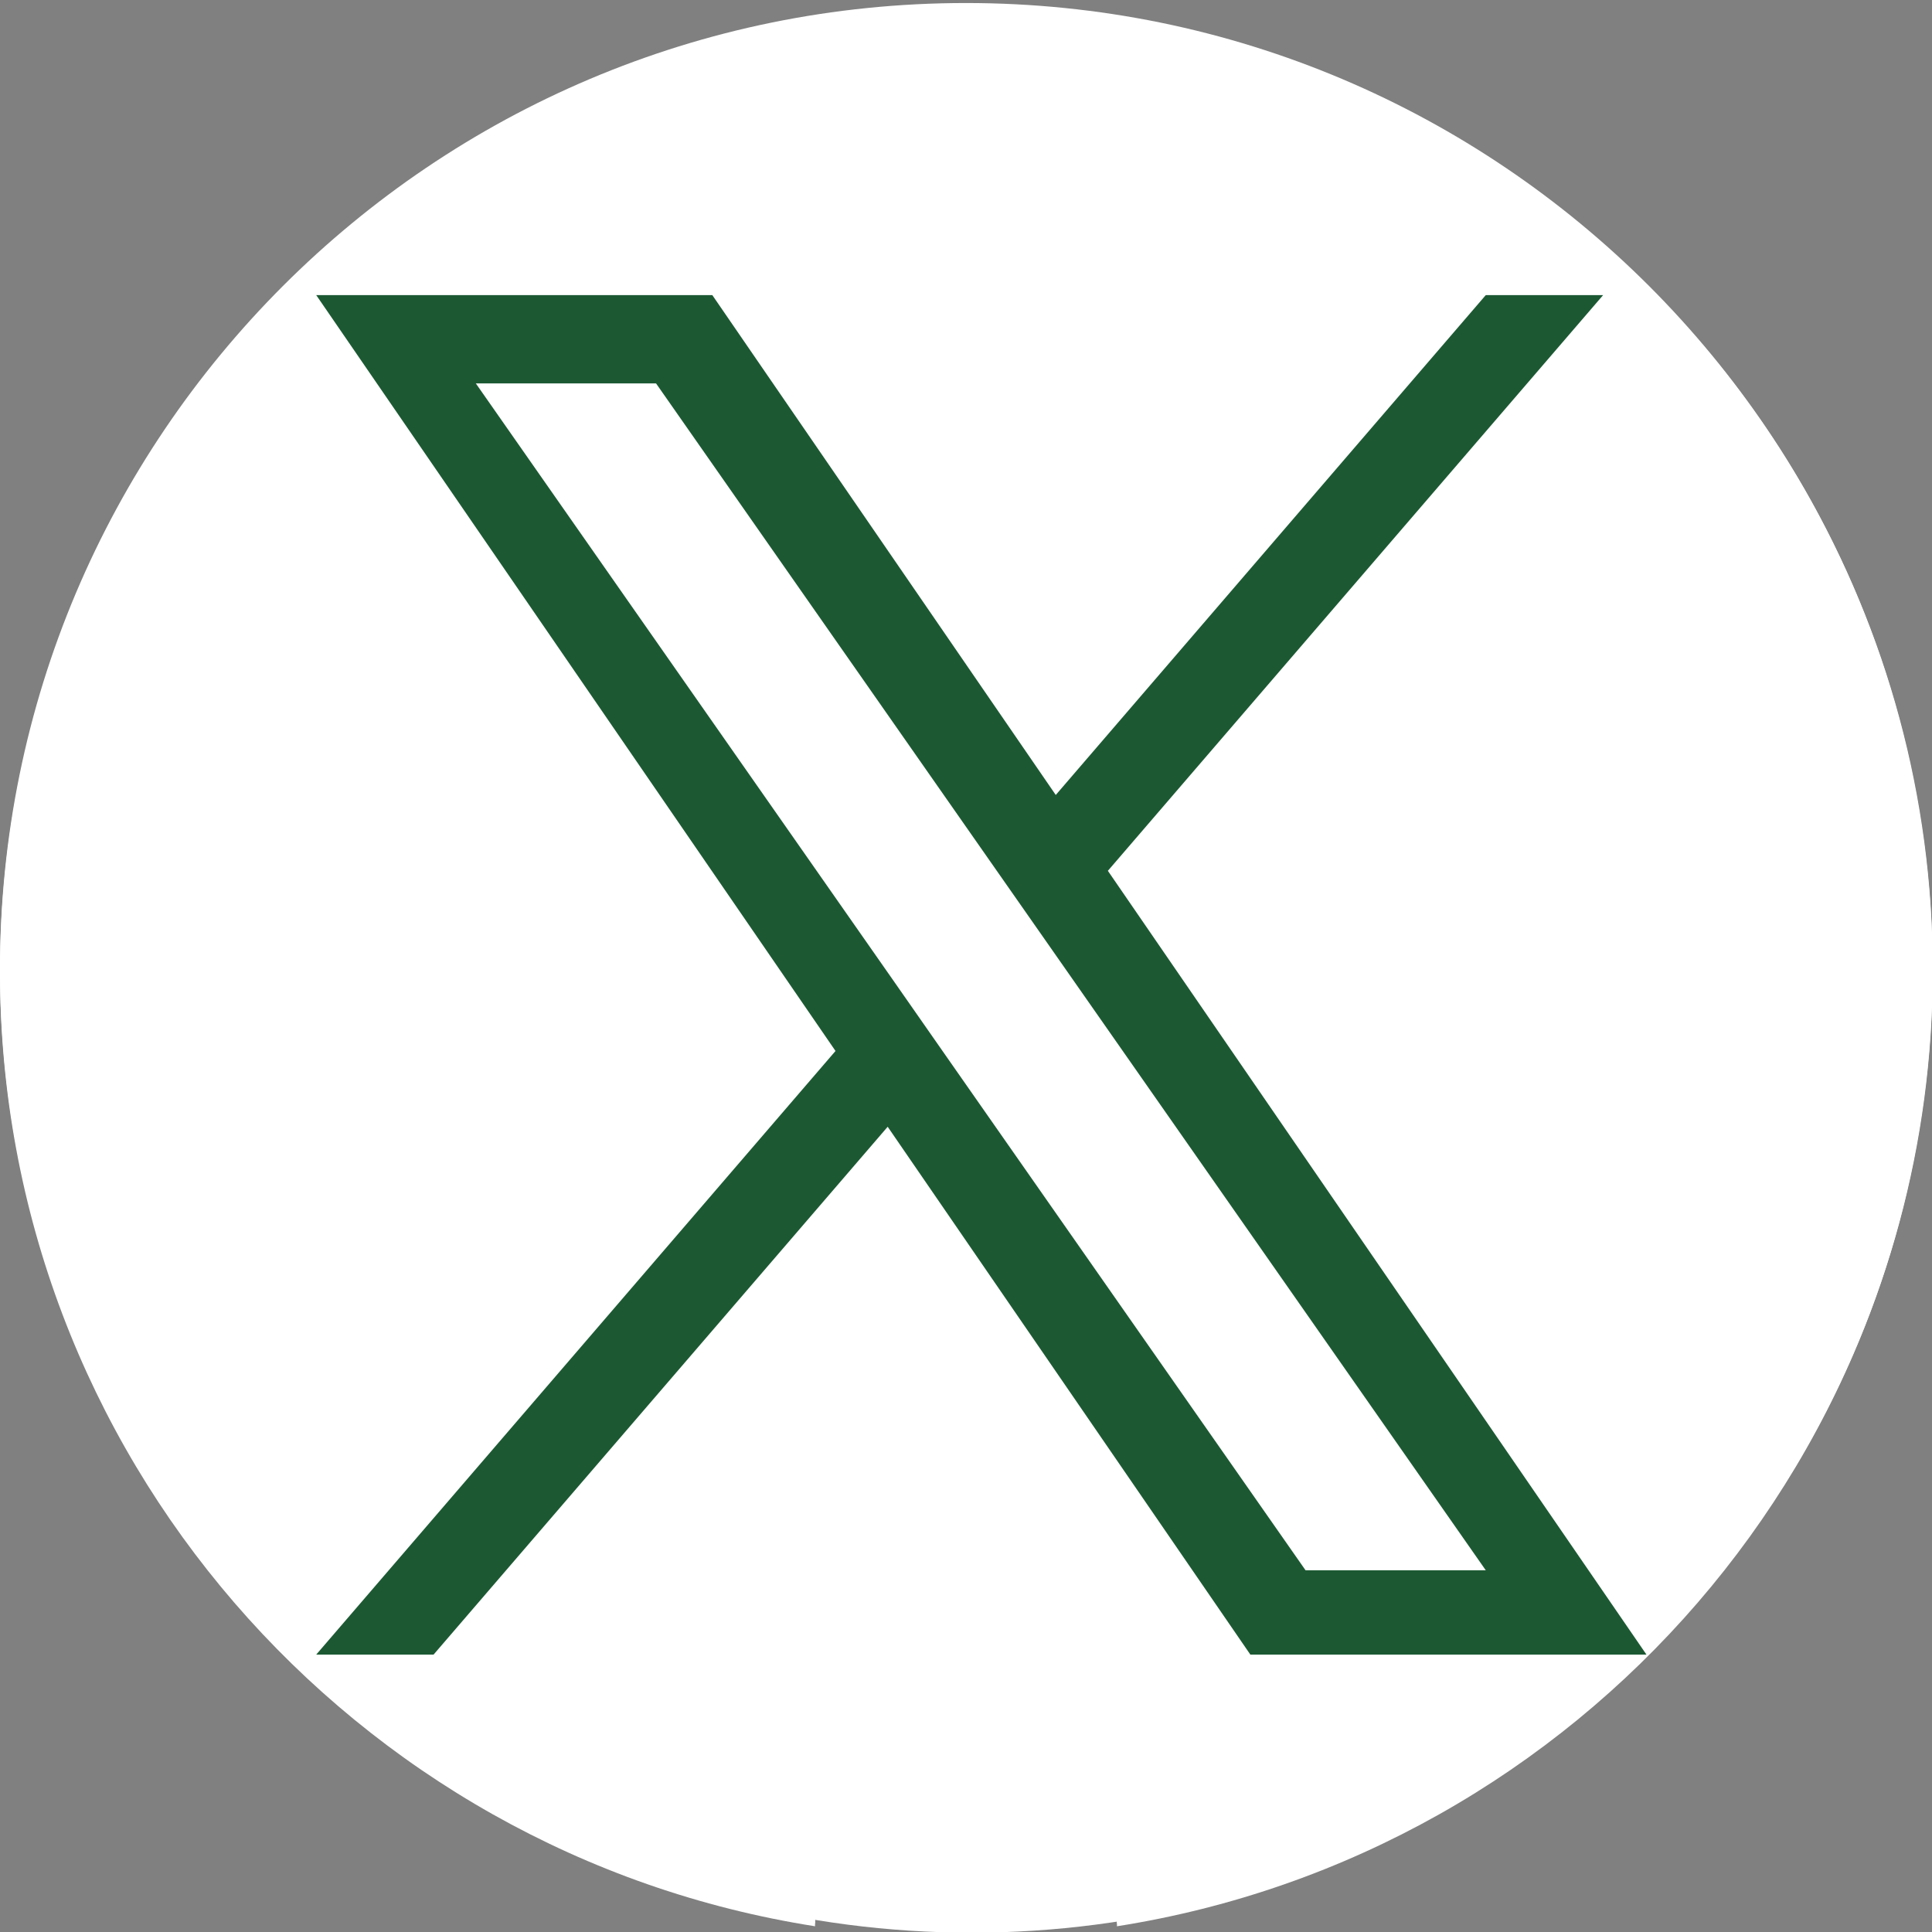 <?xml version="1.0" encoding="UTF-8" standalone="no" ?>
<!DOCTYPE svg PUBLIC "-//W3C//DTD SVG 1.1//EN" "http://www.w3.org/Graphics/SVG/1.1/DTD/svg11.dtd">
<svg xmlns="http://www.w3.org/2000/svg" xmlns:xlink="http://www.w3.org/1999/xlink" version="1.1" width="1080" height="1080" viewBox="0 0 1080 1080" xml:space="preserve">
<rect x="0" y="0" width="1080" height="1080" fill="#808080" stroke="none"/>
<desc>Created with Fabric.js 5.2.4</desc>
<defs>
</defs>
<rect x="0" y="0" width="100%" height="100%" fill="transparent"></rect>
<g transform="matrix(1 0 0 1 540 540)" id="6b99173b-5517-43f7-a181-6e88ea93c4e2"  >
<rect style="stroke: none; stroke-width: 1; stroke-dasharray: none; stroke-linecap: butt; stroke-dashoffset: 0; stroke-linejoin: miter; stroke-miterlimit: 4; fill: rgb(255,255,255); fill-rule: nonzero; opacity: 1; visibility: hidden;" vector-effect="non-scaling-stroke"  x="-540" y="-540" rx="0" ry="0" width="1080" height="1080" />
</g>
<g transform="matrix(1 0 0 1 540 540)" id="bed6865e-f0c0-40f5-a30e-c06a751ec0e9"  >
</g>
<g transform="matrix(36 0 0 36 540 540)" id="Fill-1"  >
<path style="stroke: none; stroke-width: 1; stroke-dasharray: none; stroke-linecap: butt; stroke-dashoffset: 0; stroke-linejoin: miter; stroke-miterlimit: 4; fill: rgb(255,255,255); fill-rule: evenodd; opacity: 1;"  transform=" translate(-90, -25.91)" d="M 105 26.001 C 105 17.716 98.284 11 90 11 C 81.716 11 75 17.716 75 26.001 C 75 33.489 80.485 39.695 87.656 40.821 L 87.656 30.338 L 83.848 30.338 L 83.848 26.001 L 87.656 26.001 L 87.656 22.696 C 87.656 18.937 89.896 16.86 93.322 16.86 C 94.963 16.86 96.68 17.153 96.68 17.153 L 96.68 20.845 L 94.788 20.845 C 92.925 20.845 92.344 22.001 92.344 23.187 L 92.344 26.001 L 96.504 26.001 L 95.839 30.338 L 92.344 30.338 L 92.344 40.821 C 99.515 39.695 105 33.489 105 26.001" stroke-linecap="round" />
</g>
<g transform="matrix(15.35 0 0 15.35 543.13 543.13)" id="f3b41c85-67f9-4961-b001-7af7196c39d2"  >
<circle style="stroke: rgb(0,0,0); stroke-width: 0; stroke-dasharray: none; stroke-linecap: butt; stroke-dashoffset: 0; stroke-linejoin: miter; stroke-miterlimit: 4; fill: rgb(255,255,255); fill-rule: nonzero; opacity: 1;" vector-effect="non-scaling-stroke"  cx="0" cy="0" r="35" />
</g>
<g transform="matrix(36 0 0 36 540 538.45)"  >
<path style="stroke: none; stroke-width: 1; stroke-dasharray: none; stroke-linecap: butt; stroke-dashoffset: 0; stroke-linejoin: miter; stroke-miterlimit: 4; fill: rgb(255,255,255); fill-rule: evenodd; opacity: 1;" vector-effect="non-scaling-stroke"  transform=" translate(-90, -25.91)" d="M 105 26.001 C 105 17.716 98.284 11 90 11 C 81.716 11 75 17.716 75 26.001 C 75 33.489 80.485 39.695 87.656 40.821 L 87.656 30.338 L 83.848 30.338 L 83.848 26.001 L 87.656 26.001 L 87.656 22.696 C 87.656 18.937 89.896 16.86 93.322 16.86 C 94.963 16.86 96.68 17.153 96.68 17.153 L 96.68 20.845 L 94.788 20.845 C 92.925 20.845 92.344 22.001 92.344 23.187 L 92.344 26.001 L 96.504 26.001 L 95.839 30.338 L 92.344 30.338 L 92.344 40.821 C 99.515 39.695 105 33.489 105 26.001" stroke-linecap="round" />
</g>
<g transform="matrix(15.35 0 0 15.35 543.13 541.57)"  >
<circle style="stroke: rgb(0,0,0); stroke-width: 0; stroke-dasharray: none; stroke-linecap: butt; stroke-dashoffset: 0; stroke-linejoin: miter; stroke-miterlimit: 4; fill: rgb(255,255,255); fill-rule: nonzero; opacity: 1;" vector-effect="non-scaling-stroke"  cx="0" cy="0" r="35" />
</g>
<g transform="matrix(54.31 0 0 54.31 548.79 545.14)"  >
<path style="stroke: none; stroke-width: 1; stroke-dasharray: none; stroke-linecap: butt; stroke-dashoffset: 0; stroke-linejoin: miter; stroke-miterlimit: 4; fill: rgb(28,89,51); fill-rule: evenodd; opacity: 1;" vector-effect="non-scaling-stroke"  transform=" translate(-14.85, -15)" d="M 16.149 13.925 L 21.246 8 L 20.038 8 L 15.612 13.145 L 12.077 8 L 8 8 L 13.345 15.78 L 8 21.993 L 9.208 21.993 L 13.882 16.56 L 17.615 21.993 L 21.692 21.993 L 16.148 13.925 L 16.149 13.925 Z M 14.494 15.848 L 13.953 15.073 L 9.643 8.909 L 11.498 8.909 L 14.976 13.884 L 15.518 14.659 L 20.038 21.125 L 18.183 21.125 L 14.494 15.848 L 14.494 15.848 Z" stroke-linecap="round" />
</g>
<g transform="matrix(NaN NaN NaN NaN 0 0)"  >
<g style=""   >
</g>
</g>
<g transform="matrix(NaN NaN NaN NaN 0 0)"  >
<g style=""   >
</g>
</g>
</svg>